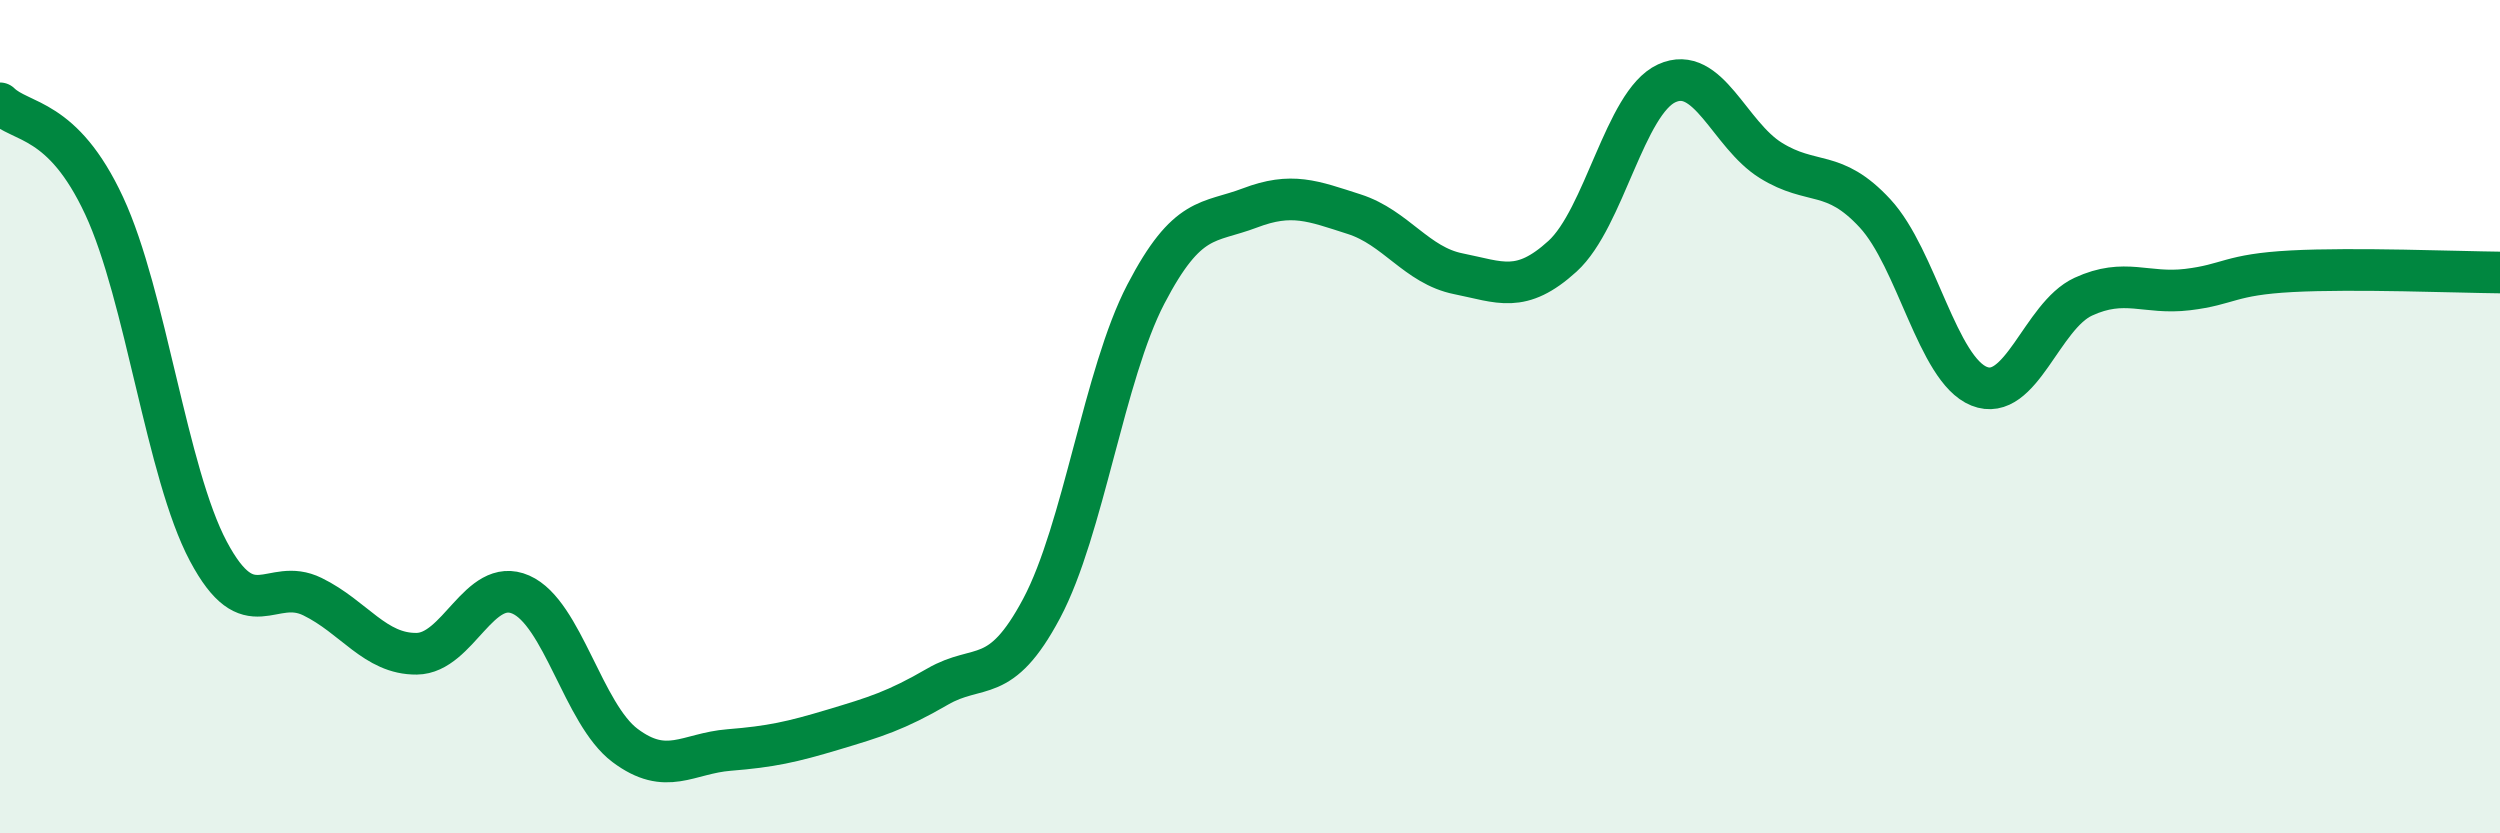 
    <svg width="60" height="20" viewBox="0 0 60 20" xmlns="http://www.w3.org/2000/svg">
      <path
        d="M 0,2.48 C 0.5,2.97 1.5,2.79 2.5,4.94 C 3.5,7.09 4,11.35 5,13.23 C 6,15.11 6.5,13.83 7.5,14.32 C 8.5,14.81 9,15.7 10,15.69 C 11,15.68 11.5,13.83 12.5,14.27 C 13.5,14.71 14,17.14 15,17.89 C 16,18.64 16.5,18.08 17.5,18 C 18.5,17.92 19,17.81 20,17.51 C 21,17.21 21.5,17.06 22.5,16.48 C 23.5,15.9 24,16.48 25,14.6 C 26,12.72 26.5,8.98 27.5,7.06 C 28.5,5.14 29,5.37 30,4.99 C 31,4.61 31.5,4.82 32.5,5.14 C 33.5,5.46 34,6.37 35,6.57 C 36,6.77 36.5,7.06 37.5,6.15 C 38.5,5.24 39,2.46 40,2 C 41,1.54 41.5,3.23 42.5,3.85 C 43.5,4.47 44,4.04 45,5.12 C 46,6.2 46.5,8.87 47.5,9.27 C 48.5,9.67 49,7.58 50,7.12 C 51,6.66 51.5,7.07 52.5,6.95 C 53.5,6.83 53.5,6.59 55,6.51 C 56.5,6.43 59,6.53 60,6.54L60 20L0 20Z"
        fill="#008740"
        opacity="0.1"
        stroke-linecap="round"
        stroke-linejoin="round"
      />
      <path
        d="M 0,2.48 C 0.5,2.97 1.5,2.79 2.5,4.94 C 3.5,7.09 4,11.35 5,13.23 C 6,15.11 6.5,13.83 7.5,14.32 C 8.5,14.81 9,15.7 10,15.69 C 11,15.68 11.5,13.83 12.5,14.27 C 13.5,14.71 14,17.14 15,17.89 C 16,18.64 16.5,18.08 17.5,18 C 18.5,17.92 19,17.81 20,17.51 C 21,17.21 21.5,17.06 22.5,16.48 C 23.5,15.9 24,16.48 25,14.6 C 26,12.72 26.5,8.98 27.5,7.06 C 28.5,5.14 29,5.37 30,4.99 C 31,4.61 31.5,4.82 32.5,5.14 C 33.5,5.46 34,6.37 35,6.57 C 36,6.77 36.5,7.06 37.5,6.15 C 38.5,5.24 39,2.46 40,2 C 41,1.54 41.5,3.23 42.5,3.85 C 43.5,4.47 44,4.04 45,5.12 C 46,6.2 46.5,8.87 47.5,9.27 C 48.5,9.67 49,7.58 50,7.12 C 51,6.66 51.5,7.07 52.5,6.95 C 53.5,6.83 53.5,6.59 55,6.51 C 56.5,6.43 59,6.53 60,6.54"
        stroke="#008740"
        stroke-width="1"
        fill="none"
        stroke-linecap="round"
        stroke-linejoin="round"
      />
    </svg>
  